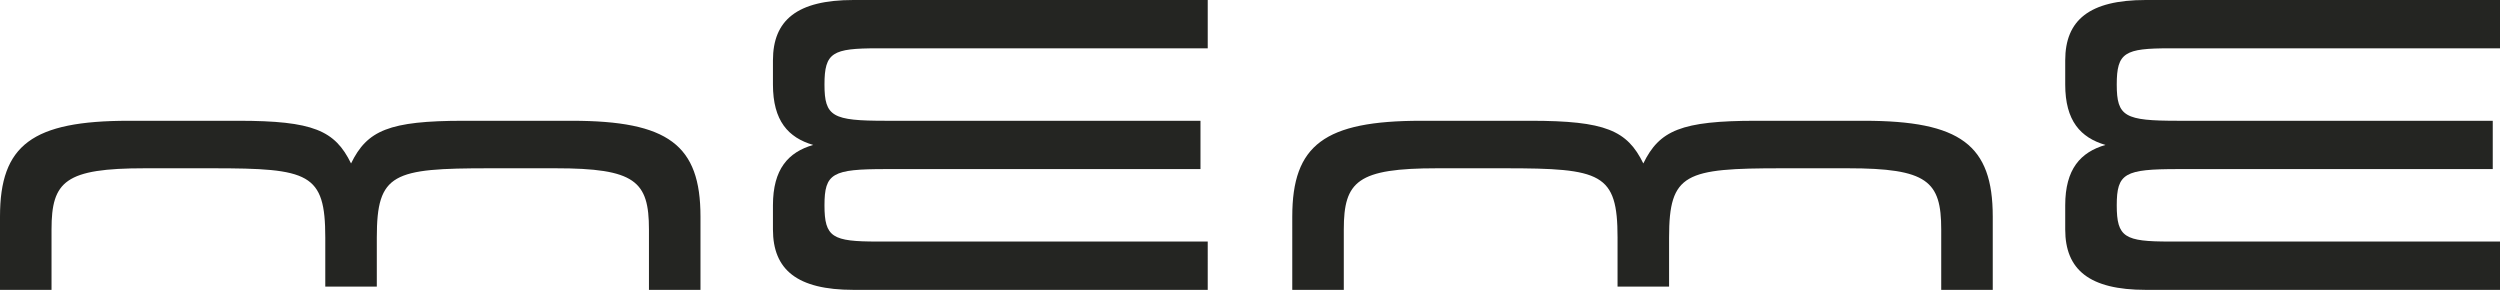 <svg xmlns="http://www.w3.org/2000/svg" viewBox="0 0 3105 360"><defs><style>.cls-1{fill:#242522;}</style></defs><g id="Layer_2" data-name="Layer 2"><g id="Layer_1-2" data-name="Layer 1"><path class="cls-1" d="M960,255v30c0,50,30,75,100,75h440V300H1090c-56,0-66-5-66-45s10-45,76-45h391V150H1100c-66,0-76-5-76-45s10-45,66-45h410V0H1060C990,0,960,25,960,75v30c0,45,19,66,50,75C979,189,960,210,960,255Z"/><path class="cls-1" d="M576,150H710c120,0,160,30,160,119v91H806V285c0-60-17-76-116-76H608c-120,0-140,6-140,86v61H404V295c0-80-20-86-140-86H180c-99,0-116,16-116,76v75H0V269c0-89,40-119,160-119H296c93,0,120,12,140,53C456,162,483,150,576,150Z"/><path class="cls-1" d="M2565,255v30c0,50,30,75,100,75h440V300H2695c-56,0-66-5-66-45s10-45,76-45h391V150H2705c-66,0-76-5-76-45s10-45,66-45h410V0H2665c-70,0-100,25-100,75v30c0,45,19,66,50,75C2584,189,2565,210,2565,255Z"/><path class="cls-1" d="M2181,150h134c120,0,160,30,160,119v91h-64V285c0-60-17-76-116-76h-82c-120,0-140,6-140,86v61h-64V295c0-80-20-86-140-86h-84c-99,0-116,16-116,76v75h-64V269c0-89,40-119,160-119h136c93,0,120,12,140,53C2061,162,2088,150,2181,150Z"/></g></g></svg>
